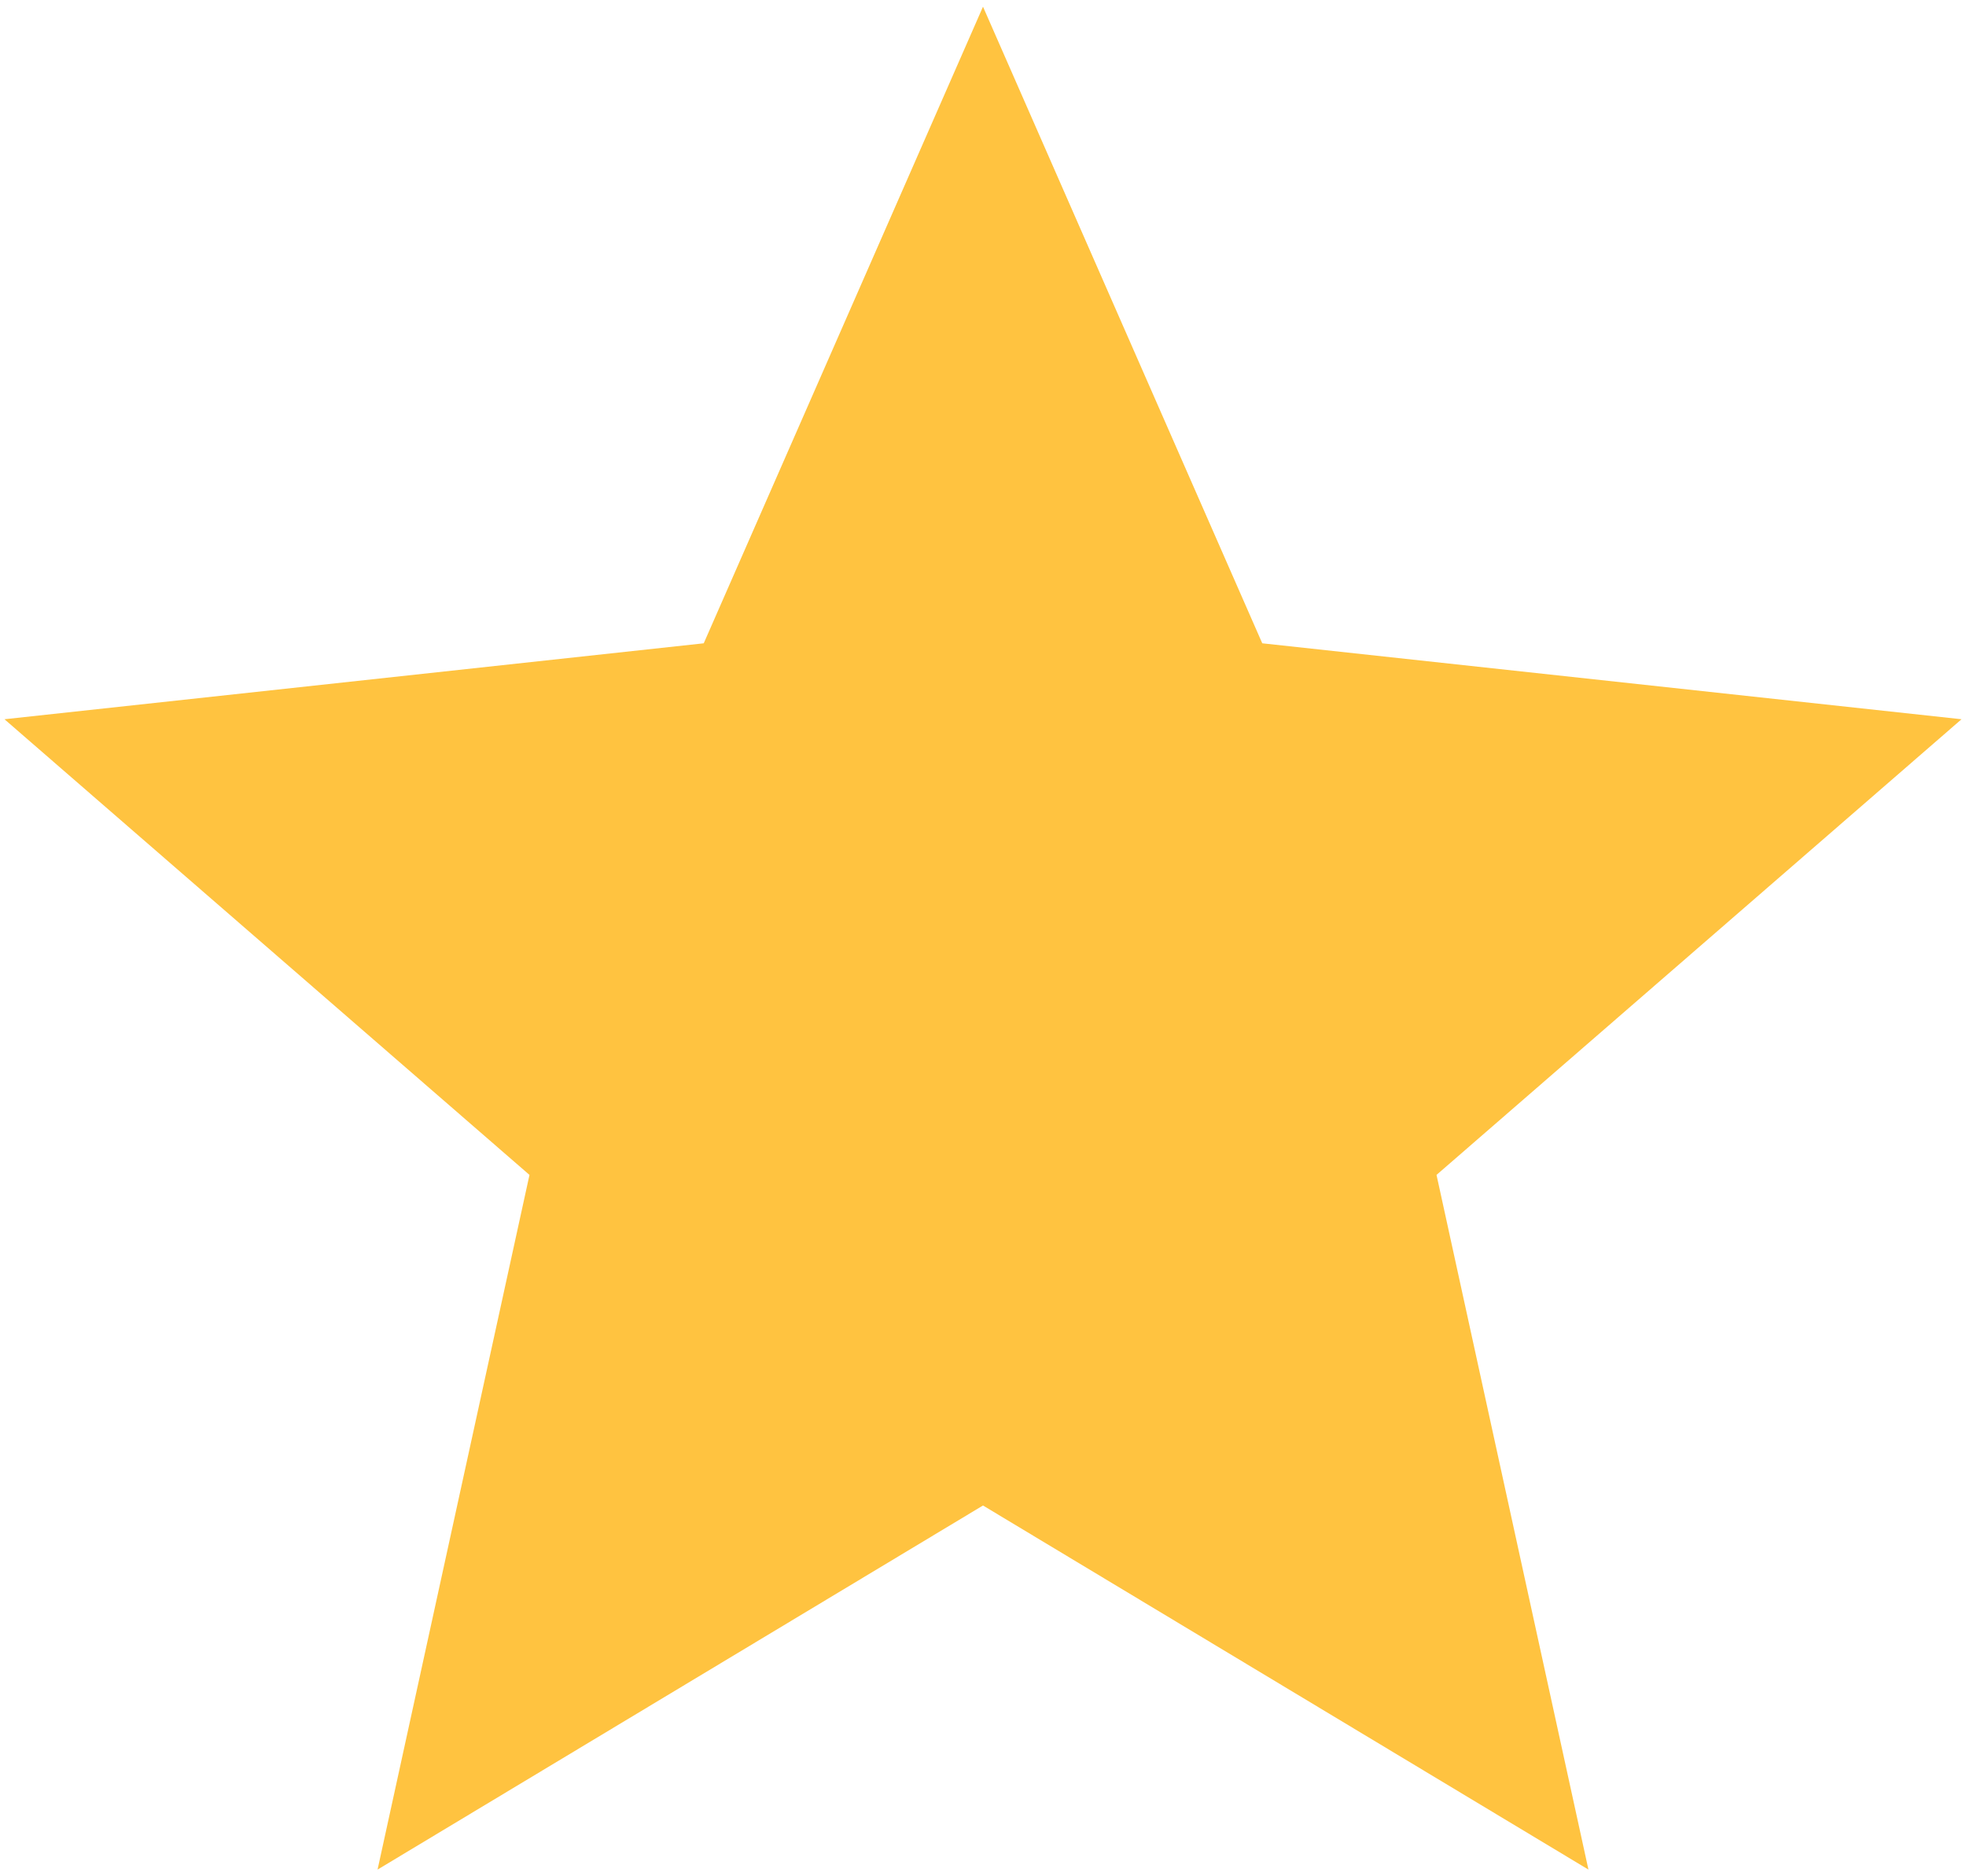 <svg width="88px" height="84px" viewBox="0 0 88 84" version="1.1" xmlns="http://www.w3.org/2000/svg" xmlns:xlink="http://www.w3.org/1999/xlink">
    <g id="Page-1" stroke="none" stroke-width="1" fill="none" fill-rule="evenodd">
        <g id="star" fill="#FFC340" fill-rule="nonzero">
            <polygon id="Path" points="44 0.3 56.5 28.8 87.8 32.2 64.3 52.6 71.1 83.7 44 67.4 16.9 83.7 23.7 52.6 0.2 32.2 31.5 28.8"></polygon>
        </g>
    </g>
</svg>
